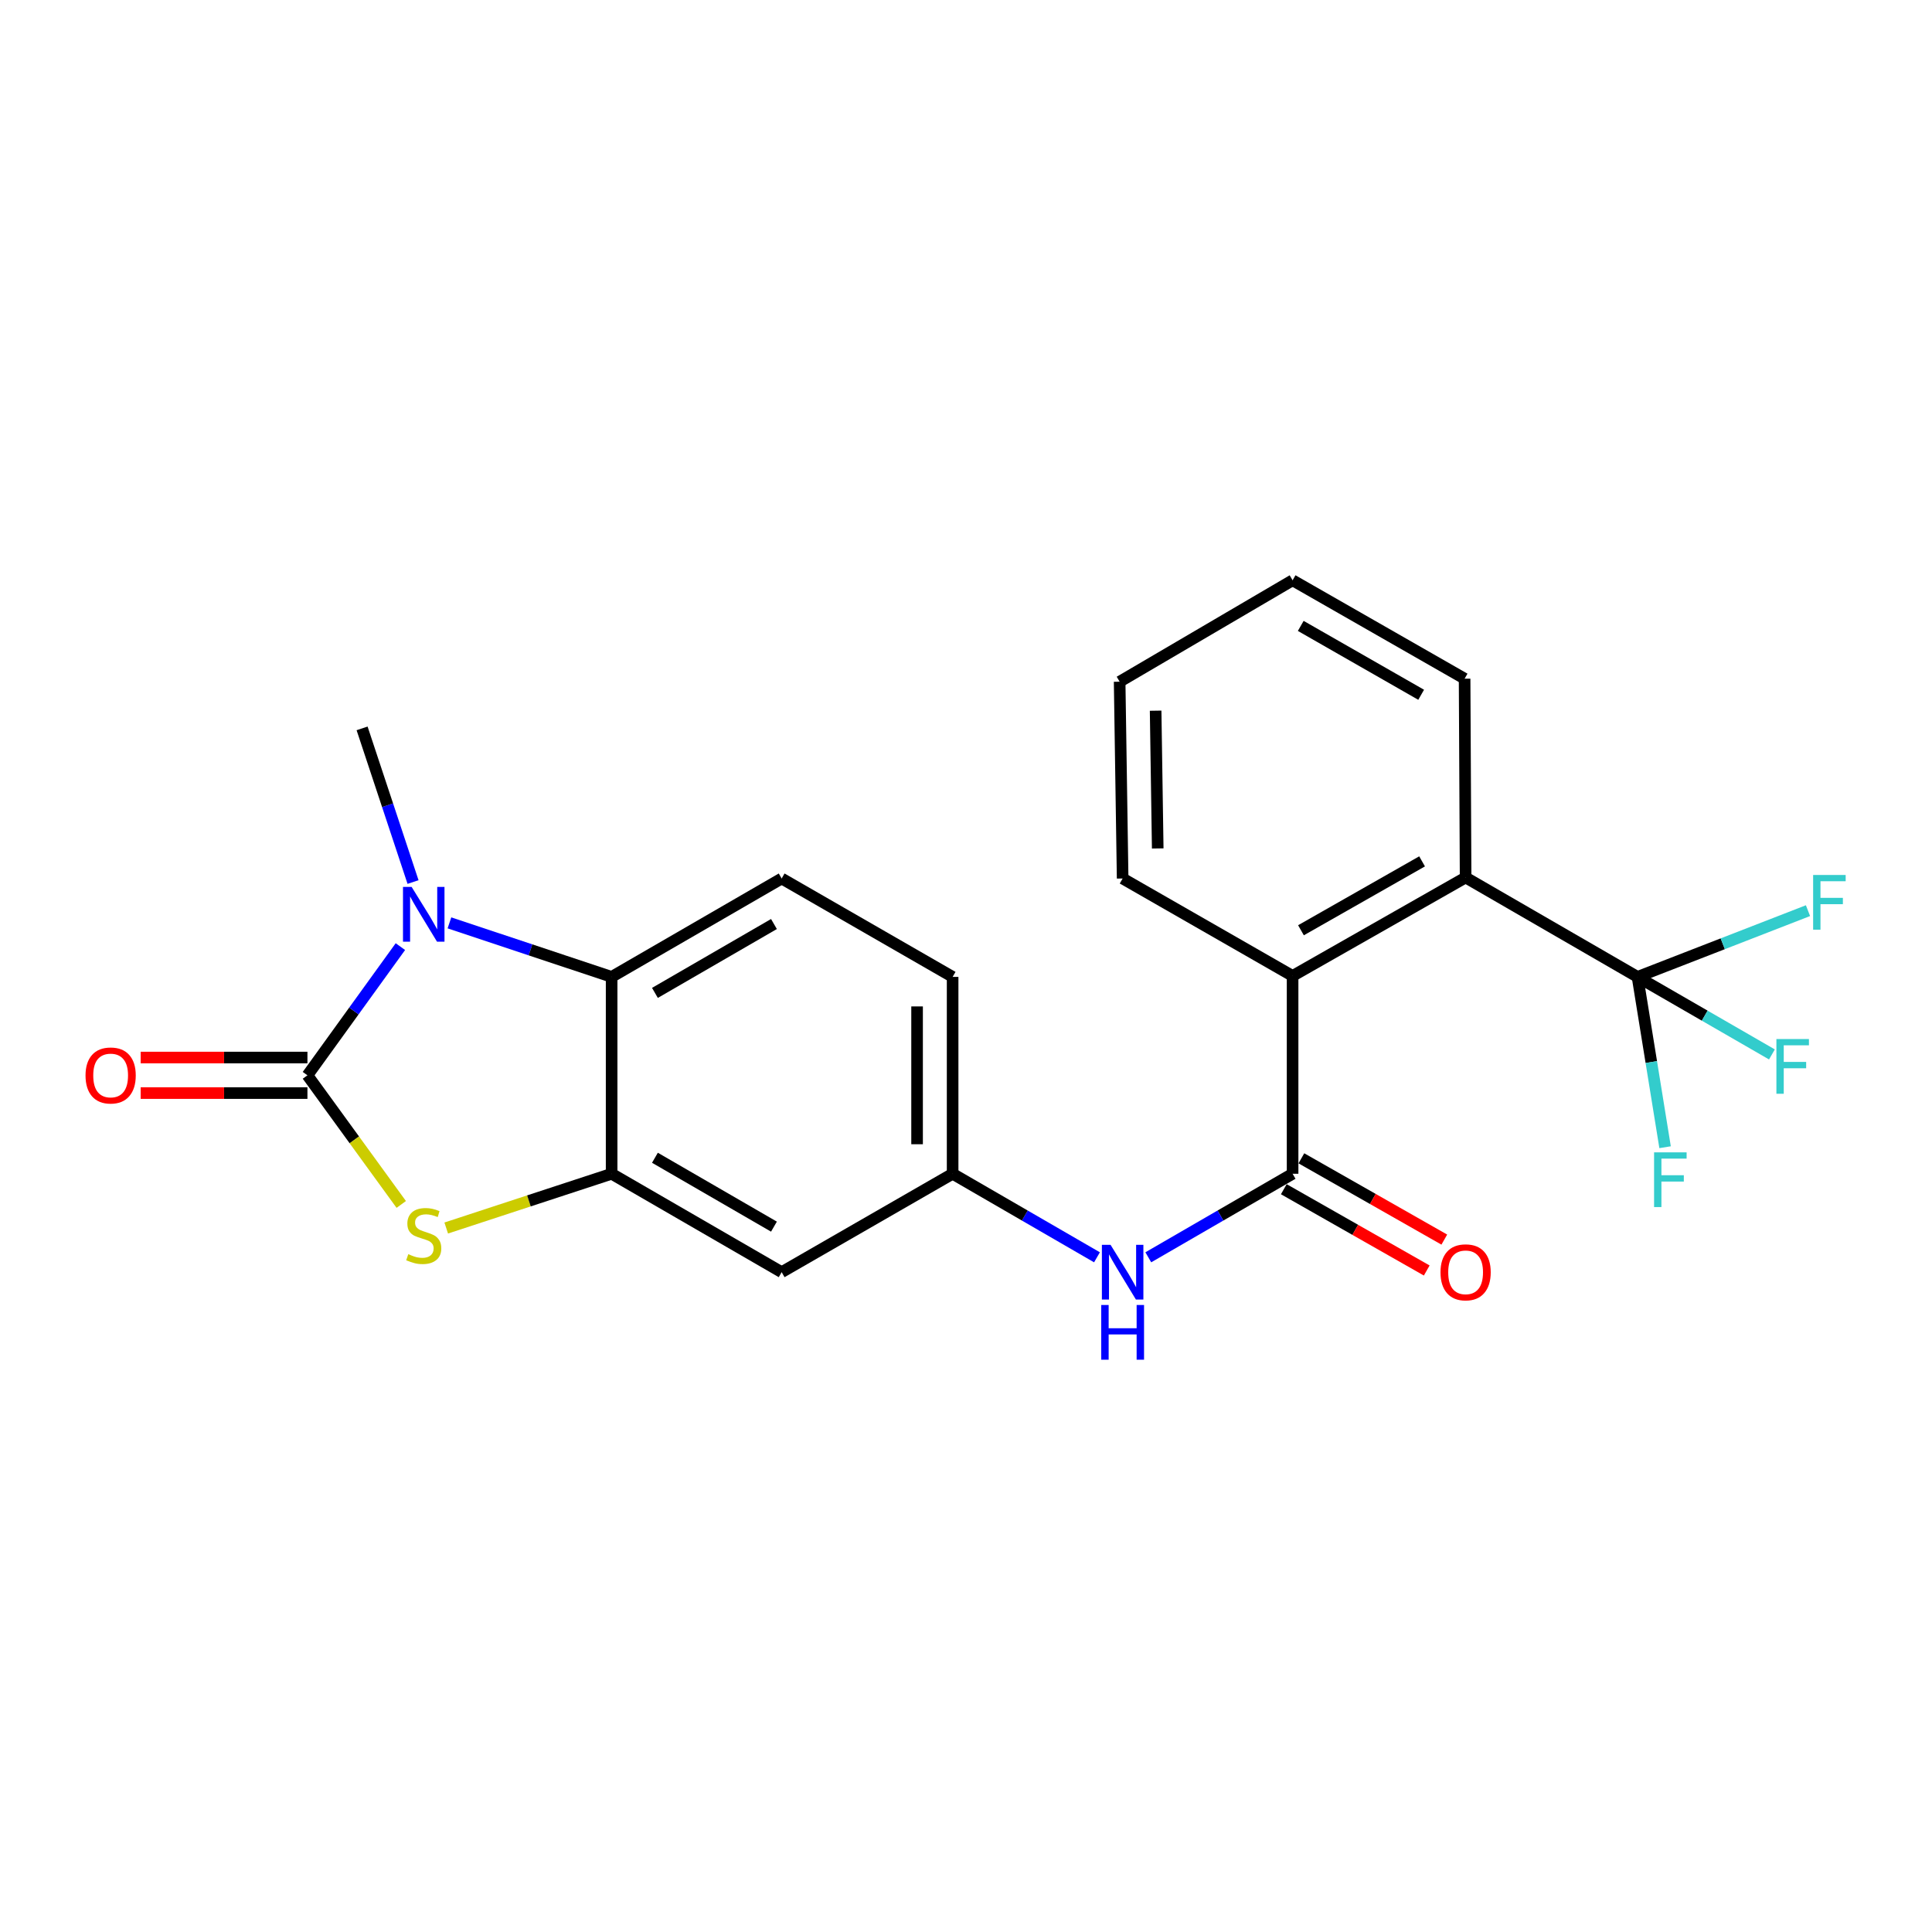 <?xml version='1.0' encoding='iso-8859-1'?>
<svg version='1.1' baseProfile='full'
              xmlns='http://www.w3.org/2000/svg'
                      xmlns:rdkit='http://www.rdkit.org/xml'
                      xmlns:xlink='http://www.w3.org/1999/xlink'
                  xml:space='preserve'
width='1000px' height='1000px' viewBox='0 0 1000 1000'>
<!-- END OF HEADER -->
<rect style='opacity:1.0;fill:#FFFFFF;stroke:none' width='1000' height='1000' x='0' y='0'> </rect>
<path class='bond-0' d='M 159.127,556.579 L 183.184,523.274' style='fill:none;fill-rule:evenodd;stroke:#000000;stroke-width:6px;stroke-linecap:butt;stroke-linejoin:miter;stroke-opacity:1' />
<path class='bond-0' d='M 183.184,523.274 L 207.241,489.97' style='fill:none;fill-rule:evenodd;stroke:#0000FF;stroke-width:6px;stroke-linecap:butt;stroke-linejoin:miter;stroke-opacity:1' />
<path class='bond-1' d='M 159.127,556.579 L 183.406,589.997' style='fill:none;fill-rule:evenodd;stroke:#000000;stroke-width:6px;stroke-linecap:butt;stroke-linejoin:miter;stroke-opacity:1' />
<path class='bond-1' d='M 183.406,589.997 L 207.686,623.416' style='fill:none;fill-rule:evenodd;stroke:#CCCC00;stroke-width:6px;stroke-linecap:butt;stroke-linejoin:miter;stroke-opacity:1' />
<path class='bond-11' d='M 159.127,547.38 L 115.97,547.38' style='fill:none;fill-rule:evenodd;stroke:#000000;stroke-width:6px;stroke-linecap:butt;stroke-linejoin:miter;stroke-opacity:1' />
<path class='bond-11' d='M 115.97,547.38 L 72.814,547.38' style='fill:none;fill-rule:evenodd;stroke:#FF0000;stroke-width:6px;stroke-linecap:butt;stroke-linejoin:miter;stroke-opacity:1' />
<path class='bond-11' d='M 159.127,565.777 L 115.97,565.777' style='fill:none;fill-rule:evenodd;stroke:#000000;stroke-width:6px;stroke-linecap:butt;stroke-linejoin:miter;stroke-opacity:1' />
<path class='bond-11' d='M 115.97,565.777 L 72.814,565.777' style='fill:none;fill-rule:evenodd;stroke:#FF0000;stroke-width:6px;stroke-linecap:butt;stroke-linejoin:miter;stroke-opacity:1' />
<path class='bond-3' d='M 232.629,477.671 L 274.602,491.655' style='fill:none;fill-rule:evenodd;stroke:#0000FF;stroke-width:6px;stroke-linecap:butt;stroke-linejoin:miter;stroke-opacity:1' />
<path class='bond-3' d='M 274.602,491.655 L 316.576,505.639' style='fill:none;fill-rule:evenodd;stroke:#000000;stroke-width:6px;stroke-linecap:butt;stroke-linejoin:miter;stroke-opacity:1' />
<path class='bond-18' d='M 213.79,456.545 L 200.604,416.779' style='fill:none;fill-rule:evenodd;stroke:#0000FF;stroke-width:6px;stroke-linecap:butt;stroke-linejoin:miter;stroke-opacity:1' />
<path class='bond-18' d='M 200.604,416.779 L 187.417,377.012' style='fill:none;fill-rule:evenodd;stroke:#000000;stroke-width:6px;stroke-linecap:butt;stroke-linejoin:miter;stroke-opacity:1' />
<path class='bond-2' d='M 230.965,635.62 L 273.77,621.58' style='fill:none;fill-rule:evenodd;stroke:#CCCC00;stroke-width:6px;stroke-linecap:butt;stroke-linejoin:miter;stroke-opacity:1' />
<path class='bond-2' d='M 273.77,621.58 L 316.576,607.539' style='fill:none;fill-rule:evenodd;stroke:#000000;stroke-width:6px;stroke-linecap:butt;stroke-linejoin:miter;stroke-opacity:1' />
<path class='bond-9' d='M 316.576,607.539 L 404.586,658.469' style='fill:none;fill-rule:evenodd;stroke:#000000;stroke-width:6px;stroke-linecap:butt;stroke-linejoin:miter;stroke-opacity:1' />
<path class='bond-9' d='M 338.992,599.255 L 400.599,634.906' style='fill:none;fill-rule:evenodd;stroke:#000000;stroke-width:6px;stroke-linecap:butt;stroke-linejoin:miter;stroke-opacity:1' />
<path class='bond-23' d='M 316.576,607.539 L 316.576,505.639' style='fill:none;fill-rule:evenodd;stroke:#000000;stroke-width:6px;stroke-linecap:butt;stroke-linejoin:miter;stroke-opacity:1' />
<path class='bond-10' d='M 316.576,505.639 L 404.586,454.71' style='fill:none;fill-rule:evenodd;stroke:#000000;stroke-width:6px;stroke-linecap:butt;stroke-linejoin:miter;stroke-opacity:1' />
<path class='bond-10' d='M 338.992,513.923 L 400.599,478.272' style='fill:none;fill-rule:evenodd;stroke:#000000;stroke-width:6px;stroke-linecap:butt;stroke-linejoin:miter;stroke-opacity:1' />
<path class='bond-4' d='M 669.046,607.539 L 631.702,629.159' style='fill:none;fill-rule:evenodd;stroke:#000000;stroke-width:6px;stroke-linecap:butt;stroke-linejoin:miter;stroke-opacity:1' />
<path class='bond-4' d='M 631.702,629.159 L 594.358,650.78' style='fill:none;fill-rule:evenodd;stroke:#0000FF;stroke-width:6px;stroke-linecap:butt;stroke-linejoin:miter;stroke-opacity:1' />
<path class='bond-7' d='M 669.046,607.539 L 669.046,505.138' style='fill:none;fill-rule:evenodd;stroke:#000000;stroke-width:6px;stroke-linecap:butt;stroke-linejoin:miter;stroke-opacity:1' />
<path class='bond-13' d='M 664.498,615.535 L 701.487,636.571' style='fill:none;fill-rule:evenodd;stroke:#000000;stroke-width:6px;stroke-linecap:butt;stroke-linejoin:miter;stroke-opacity:1' />
<path class='bond-13' d='M 701.487,636.571 L 738.476,657.607' style='fill:none;fill-rule:evenodd;stroke:#FF0000;stroke-width:6px;stroke-linecap:butt;stroke-linejoin:miter;stroke-opacity:1' />
<path class='bond-13' d='M 673.593,599.543 L 710.582,620.579' style='fill:none;fill-rule:evenodd;stroke:#000000;stroke-width:6px;stroke-linecap:butt;stroke-linejoin:miter;stroke-opacity:1' />
<path class='bond-13' d='M 710.582,620.579 L 747.571,641.615' style='fill:none;fill-rule:evenodd;stroke:#FF0000;stroke-width:6px;stroke-linecap:butt;stroke-linejoin:miter;stroke-opacity:1' />
<path class='bond-5' d='M 847.58,505.639 L 758.599,454.188' style='fill:none;fill-rule:evenodd;stroke:#000000;stroke-width:6px;stroke-linecap:butt;stroke-linejoin:miter;stroke-opacity:1' />
<path class='bond-14' d='M 847.58,505.639 L 882.363,525.707' style='fill:none;fill-rule:evenodd;stroke:#000000;stroke-width:6px;stroke-linecap:butt;stroke-linejoin:miter;stroke-opacity:1' />
<path class='bond-14' d='M 882.363,525.707 L 917.146,545.774' style='fill:none;fill-rule:evenodd;stroke:#33CCCC;stroke-width:6px;stroke-linecap:butt;stroke-linejoin:miter;stroke-opacity:1' />
<path class='bond-15' d='M 847.58,505.639 L 854.713,549.718' style='fill:none;fill-rule:evenodd;stroke:#000000;stroke-width:6px;stroke-linecap:butt;stroke-linejoin:miter;stroke-opacity:1' />
<path class='bond-15' d='M 854.713,549.718 L 861.845,593.797' style='fill:none;fill-rule:evenodd;stroke:#33CCCC;stroke-width:6px;stroke-linecap:butt;stroke-linejoin:miter;stroke-opacity:1' />
<path class='bond-16' d='M 847.58,505.639 L 891.695,488.496' style='fill:none;fill-rule:evenodd;stroke:#000000;stroke-width:6px;stroke-linecap:butt;stroke-linejoin:miter;stroke-opacity:1' />
<path class='bond-16' d='M 891.695,488.496 L 935.811,471.353' style='fill:none;fill-rule:evenodd;stroke:#33CCCC;stroke-width:6px;stroke-linecap:butt;stroke-linejoin:miter;stroke-opacity:1' />
<path class='bond-6' d='M 758.599,454.188 L 669.046,505.138' style='fill:none;fill-rule:evenodd;stroke:#000000;stroke-width:6px;stroke-linecap:butt;stroke-linejoin:miter;stroke-opacity:1' />
<path class='bond-6' d='M 736.069,445.84 L 673.381,481.505' style='fill:none;fill-rule:evenodd;stroke:#000000;stroke-width:6px;stroke-linecap:butt;stroke-linejoin:miter;stroke-opacity:1' />
<path class='bond-19' d='M 758.599,454.188 L 758.078,351.287' style='fill:none;fill-rule:evenodd;stroke:#000000;stroke-width:6px;stroke-linecap:butt;stroke-linejoin:miter;stroke-opacity:1' />
<path class='bond-20' d='M 669.046,505.138 L 581.076,454.71' style='fill:none;fill-rule:evenodd;stroke:#000000;stroke-width:6px;stroke-linecap:butt;stroke-linejoin:miter;stroke-opacity:1' />
<path class='bond-8' d='M 567.795,650.782 L 530.435,629.16' style='fill:none;fill-rule:evenodd;stroke:#0000FF;stroke-width:6px;stroke-linecap:butt;stroke-linejoin:miter;stroke-opacity:1' />
<path class='bond-8' d='M 530.435,629.16 L 493.076,607.539' style='fill:none;fill-rule:evenodd;stroke:#000000;stroke-width:6px;stroke-linecap:butt;stroke-linejoin:miter;stroke-opacity:1' />
<path class='bond-12' d='M 404.586,658.469 L 493.076,607.539' style='fill:none;fill-rule:evenodd;stroke:#000000;stroke-width:6px;stroke-linecap:butt;stroke-linejoin:miter;stroke-opacity:1' />
<path class='bond-17' d='M 404.586,454.71 L 493.076,505.639' style='fill:none;fill-rule:evenodd;stroke:#000000;stroke-width:6px;stroke-linecap:butt;stroke-linejoin:miter;stroke-opacity:1' />
<path class='bond-24' d='M 493.076,607.539 L 493.076,505.639' style='fill:none;fill-rule:evenodd;stroke:#000000;stroke-width:6px;stroke-linecap:butt;stroke-linejoin:miter;stroke-opacity:1' />
<path class='bond-24' d='M 474.679,592.254 L 474.679,520.924' style='fill:none;fill-rule:evenodd;stroke:#000000;stroke-width:6px;stroke-linecap:butt;stroke-linejoin:miter;stroke-opacity:1' />
<path class='bond-25' d='M 758.078,351.287 L 669.046,300.357' style='fill:none;fill-rule:evenodd;stroke:#000000;stroke-width:6px;stroke-linecap:butt;stroke-linejoin:miter;stroke-opacity:1' />
<path class='bond-25' d='M 735.588,359.616 L 673.266,323.966' style='fill:none;fill-rule:evenodd;stroke:#000000;stroke-width:6px;stroke-linecap:butt;stroke-linejoin:miter;stroke-opacity:1' />
<path class='bond-21' d='M 581.076,454.71 L 579.523,352.85' style='fill:none;fill-rule:evenodd;stroke:#000000;stroke-width:6px;stroke-linecap:butt;stroke-linejoin:miter;stroke-opacity:1' />
<path class='bond-21' d='M 599.238,439.15 L 598.151,367.849' style='fill:none;fill-rule:evenodd;stroke:#000000;stroke-width:6px;stroke-linecap:butt;stroke-linejoin:miter;stroke-opacity:1' />
<path class='bond-22' d='M 579.523,352.85 L 669.046,300.357' style='fill:none;fill-rule:evenodd;stroke:#000000;stroke-width:6px;stroke-linecap:butt;stroke-linejoin:miter;stroke-opacity:1' />
<path  class='atom-1' d='M 213.066 459.08
L 222.346 474.08
Q 223.266 475.56, 224.746 478.24
Q 226.226 480.92, 226.306 481.08
L 226.306 459.08
L 230.066 459.08
L 230.066 487.4
L 226.186 487.4
L 216.226 471
Q 215.066 469.08, 213.826 466.88
Q 212.626 464.68, 212.266 464
L 212.266 487.4
L 208.586 487.4
L 208.586 459.08
L 213.066 459.08
' fill='#0000FF'/>
<path  class='atom-2' d='M 211.326 649.158
Q 211.646 649.278, 212.966 649.838
Q 214.286 650.398, 215.726 650.758
Q 217.206 651.078, 218.646 651.078
Q 221.326 651.078, 222.886 649.798
Q 224.446 648.478, 224.446 646.198
Q 224.446 644.638, 223.646 643.678
Q 222.886 642.718, 221.686 642.198
Q 220.486 641.678, 218.486 641.078
Q 215.966 640.318, 214.446 639.598
Q 212.966 638.878, 211.886 637.358
Q 210.846 635.838, 210.846 633.278
Q 210.846 629.718, 213.246 627.518
Q 215.686 625.318, 220.486 625.318
Q 223.766 625.318, 227.486 626.878
L 226.566 629.958
Q 223.166 628.558, 220.606 628.558
Q 217.846 628.558, 216.326 629.718
Q 214.806 630.838, 214.846 632.798
Q 214.846 634.318, 215.606 635.238
Q 216.406 636.158, 217.526 636.678
Q 218.686 637.198, 220.606 637.798
Q 223.166 638.598, 224.686 639.398
Q 226.206 640.198, 227.286 641.838
Q 228.406 643.438, 228.406 646.198
Q 228.406 650.118, 225.766 652.238
Q 223.166 654.318, 218.806 654.318
Q 216.286 654.318, 214.366 653.758
Q 212.486 653.238, 210.246 652.318
L 211.326 649.158
' fill='#CCCC00'/>
<path  class='atom-9' d='M 574.816 644.309
L 584.096 659.309
Q 585.016 660.789, 586.496 663.469
Q 587.976 666.149, 588.056 666.309
L 588.056 644.309
L 591.816 644.309
L 591.816 672.629
L 587.936 672.629
L 577.976 656.229
Q 576.816 654.309, 575.576 652.109
Q 574.376 649.909, 574.016 649.229
L 574.016 672.629
L 570.336 672.629
L 570.336 644.309
L 574.816 644.309
' fill='#0000FF'/>
<path  class='atom-9' d='M 569.996 675.461
L 573.836 675.461
L 573.836 687.501
L 588.316 687.501
L 588.316 675.461
L 592.156 675.461
L 592.156 703.781
L 588.316 703.781
L 588.316 690.701
L 573.836 690.701
L 573.836 703.781
L 569.996 703.781
L 569.996 675.461
' fill='#0000FF'/>
<path  class='atom-12' d='M 44.267 556.659
Q 44.267 549.859, 47.627 546.059
Q 50.987 542.259, 57.267 542.259
Q 63.547 542.259, 66.907 546.059
Q 70.267 549.859, 70.267 556.659
Q 70.267 563.539, 66.867 567.459
Q 63.467 571.339, 57.267 571.339
Q 51.027 571.339, 47.627 567.459
Q 44.267 563.579, 44.267 556.659
M 57.267 568.139
Q 61.587 568.139, 63.907 565.259
Q 66.267 562.339, 66.267 556.659
Q 66.267 551.099, 63.907 548.299
Q 61.587 545.459, 57.267 545.459
Q 52.947 545.459, 50.587 548.259
Q 48.267 551.059, 48.267 556.659
Q 48.267 562.379, 50.587 565.259
Q 52.947 568.139, 57.267 568.139
' fill='#FF0000'/>
<path  class='atom-14' d='M 745.599 658.549
Q 745.599 651.749, 748.959 647.949
Q 752.319 644.149, 758.599 644.149
Q 764.879 644.149, 768.239 647.949
Q 771.599 651.749, 771.599 658.549
Q 771.599 665.429, 768.199 669.349
Q 764.799 673.229, 758.599 673.229
Q 752.359 673.229, 748.959 669.349
Q 745.599 665.469, 745.599 658.549
M 758.599 670.029
Q 762.919 670.029, 765.239 667.149
Q 767.599 664.229, 767.599 658.549
Q 767.599 652.989, 765.239 650.189
Q 762.919 647.349, 758.599 647.349
Q 754.279 647.349, 751.919 650.149
Q 749.599 652.949, 749.599 658.549
Q 749.599 664.269, 751.919 667.149
Q 754.279 670.029, 758.599 670.029
' fill='#FF0000'/>
<path  class='atom-15' d='M 919.464 537.809
L 936.304 537.809
L 936.304 541.049
L 923.264 541.049
L 923.264 549.649
L 934.864 549.649
L 934.864 552.929
L 923.264 552.929
L 923.264 566.129
L 919.464 566.129
L 919.464 537.809
' fill='#33CCCC'/>
<path  class='atom-16' d='M 856.147 596.456
L 872.987 596.456
L 872.987 599.696
L 859.947 599.696
L 859.947 608.296
L 871.547 608.296
L 871.547 611.576
L 859.947 611.576
L 859.947 624.776
L 856.147 624.776
L 856.147 596.456
' fill='#33CCCC'/>
<path  class='atom-17' d='M 938.474 452.886
L 955.314 452.886
L 955.314 456.126
L 942.274 456.126
L 942.274 464.726
L 953.874 464.726
L 953.874 468.006
L 942.274 468.006
L 942.274 481.206
L 938.474 481.206
L 938.474 452.886
' fill='#33CCCC'/>
</svg>
